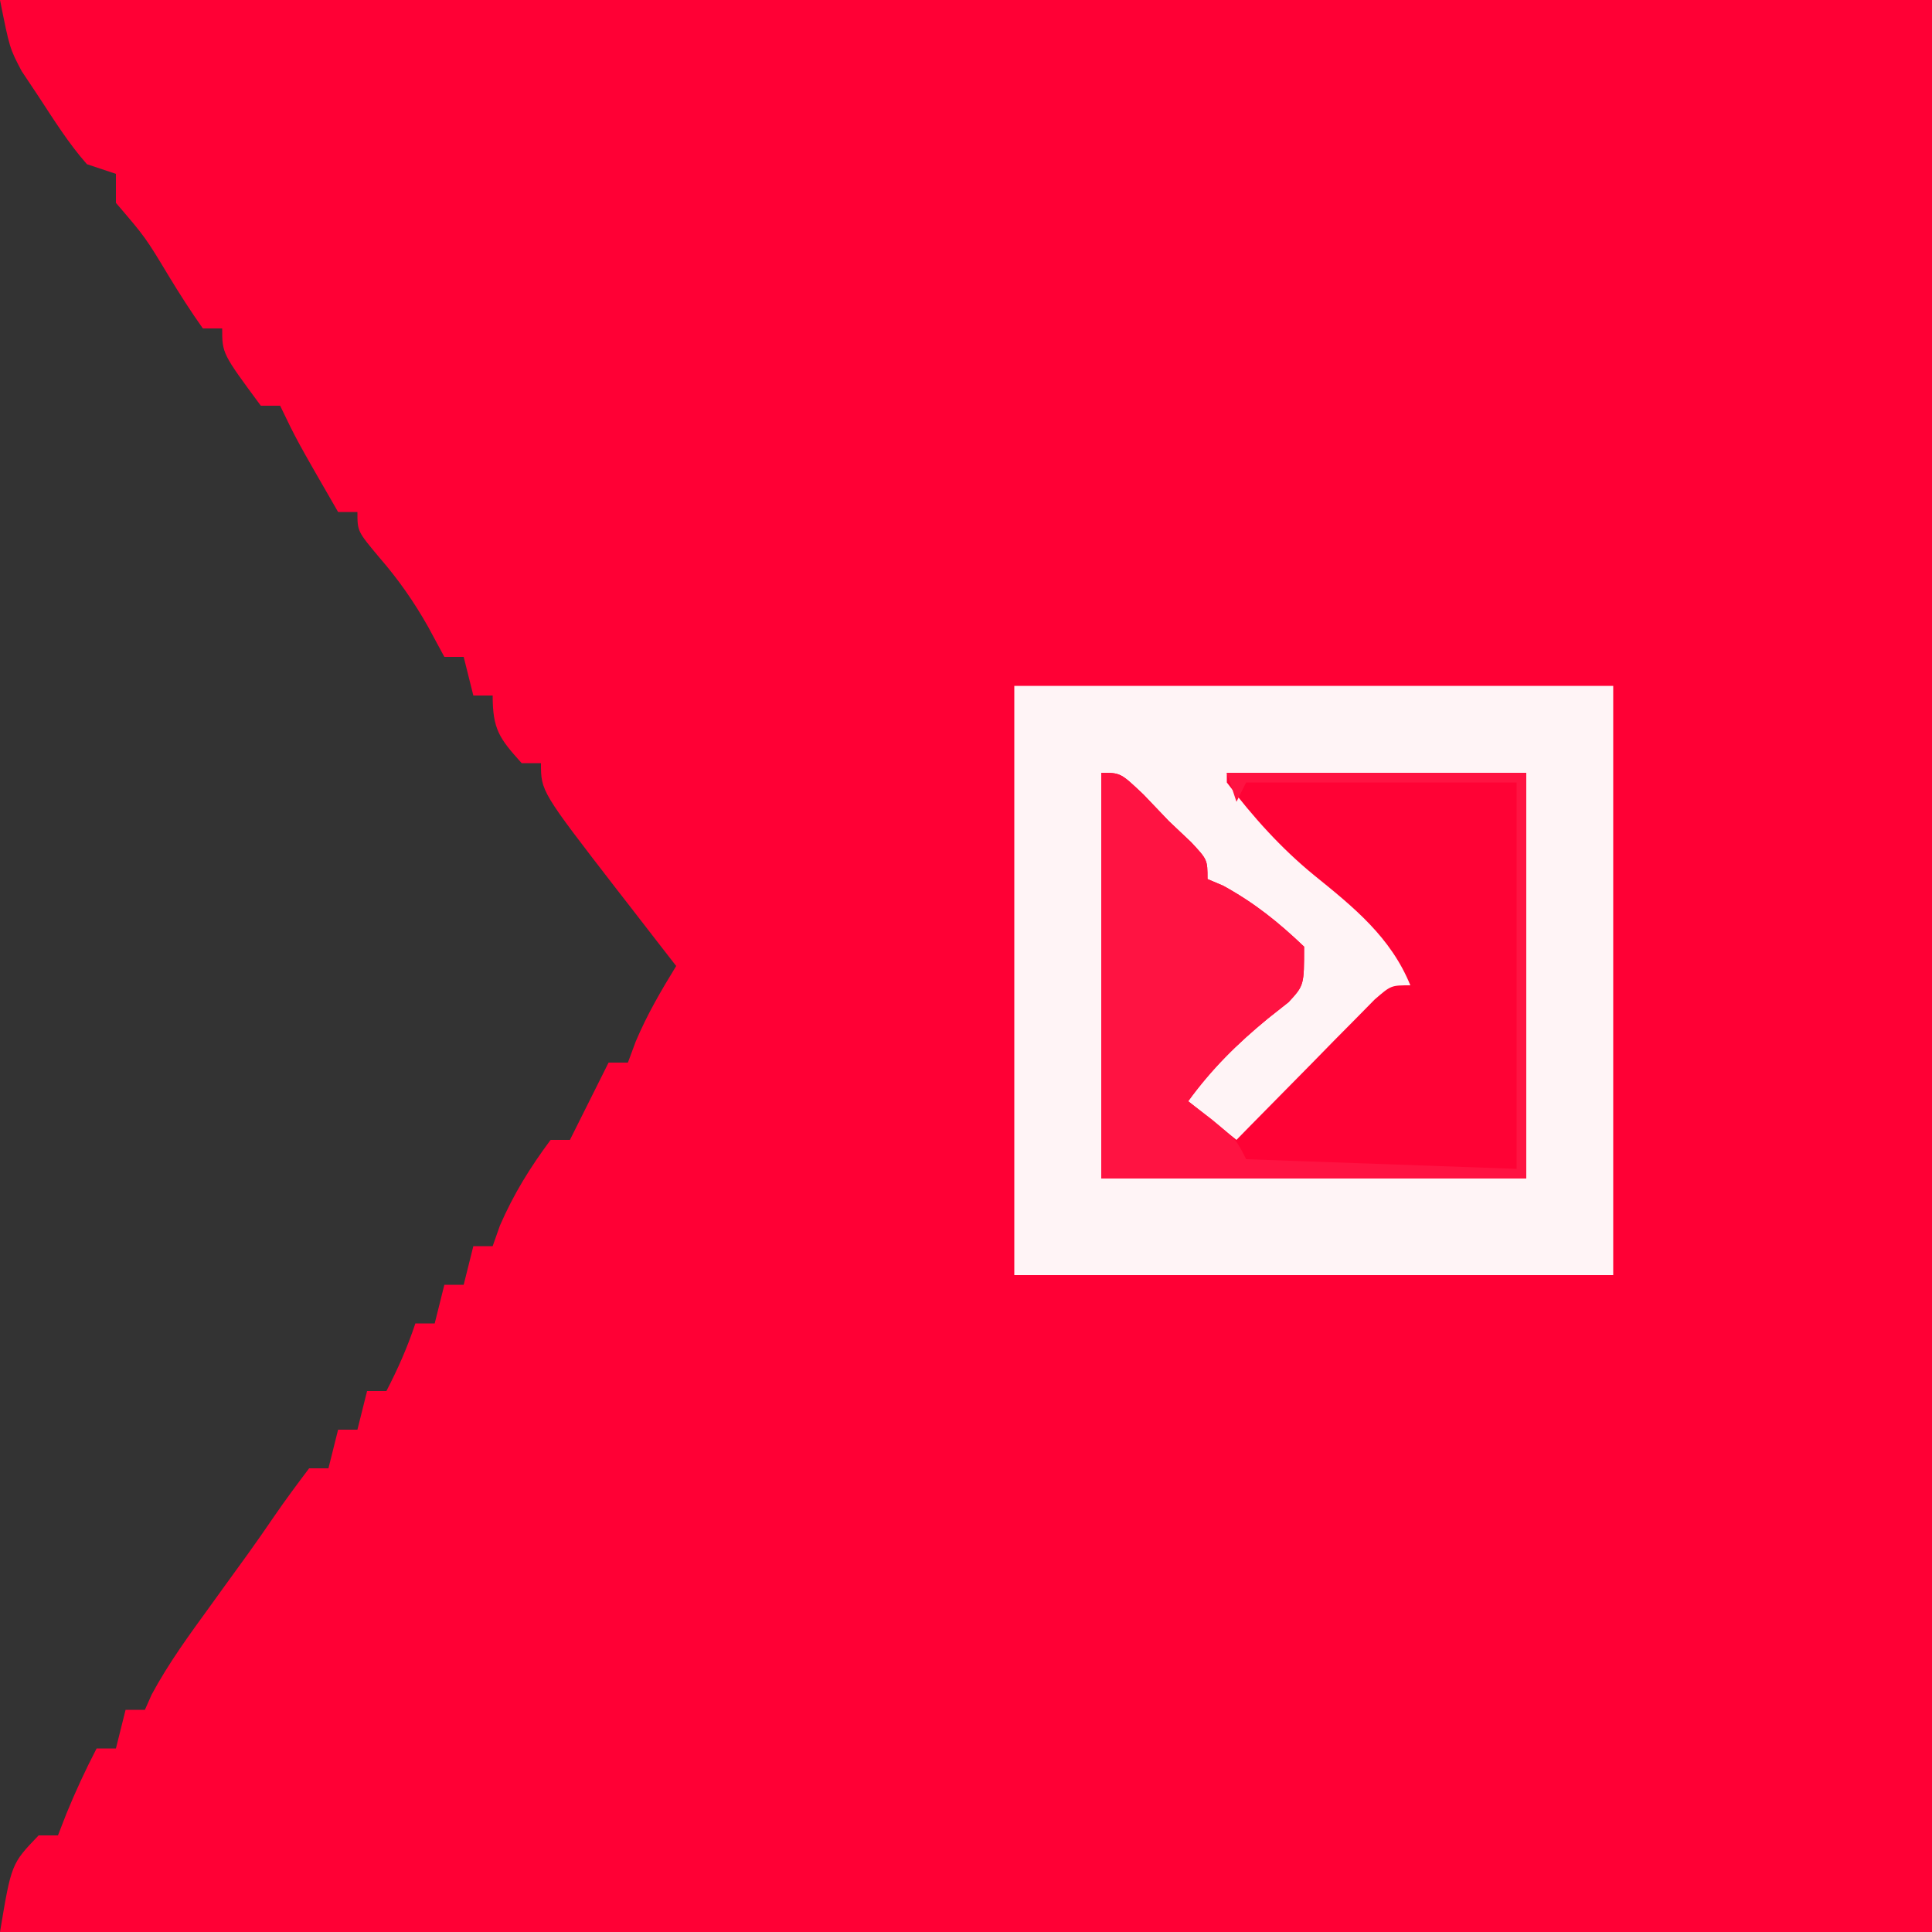 <?xml version="1.0" encoding="UTF-8"?>
<svg version="1.1" xmlns="http://www.w3.org/2000/svg" width="200" height="200">
<rect width="100%" height="100%" fill="#333333" stroke="none"/>
<path d="M0 0 C66 0 132 0 200 0 C200 66 200 132 200 200 C134 200 68 200 0 200 C1.177 192.935 1.177 192.935 4 190 C4.66 190 5.32 190 6 190 C6.433 188.886 6.433 188.886 6.875 187.75 C7.823 185.433 8.848 183.221 10 181 C10.66 181 11.32 181 12 181 C12.495 179.02 12.495 179.02 13 177 C13.66 177 14.32 177 15 177 C15.231 176.481 15.461 175.961 15.699 175.426 C17.458 172.145 19.63 169.193 21.812 166.188 C22.239 165.596 22.665 165.005 23.104 164.396 C23.963 163.204 24.825 162.014 25.69 160.826 C26.599 159.559 27.491 158.279 28.369 156.991 C29.532 155.294 30.761 153.643 32 152 C32.66 152 33.32 152 34 152 C34.33 150.68 34.66 149.36 35 148 C35.66 148 36.32 148 37 148 C37.33 146.68 37.66 145.36 38 144 C38.66 144 39.32 144 40 144 C41.206 141.668 42.165 139.504 43 137 C43.66 137 44.32 137 45 137 C45.33 135.68 45.66 134.36 46 133 C46.66 133 47.32 133 48 133 C48.33 131.68 48.66 130.36 49 129 C49.66 129 50.32 129 51 129 C51.248 128.299 51.495 127.597 51.75 126.875 C53.172 123.605 54.872 120.859 57 118 C57.66 118 58.32 118 59 118 C59.289 117.422 59.578 116.845 59.875 116.25 C60.917 114.167 61.958 112.083 63 110 C63.66 110 64.32 110 65 110 C65.268 109.278 65.536 108.556 65.812 107.812 C66.991 105.022 68.419 102.578 70 100 C69.325 99.131 68.649 98.262 67.953 97.367 C67.052 96.203 66.151 95.039 65.25 93.875 C64.585 93.02 64.585 93.02 63.906 92.148 C56 81.917 56 81.917 56 79 C55.34 79 54.68 79 54 79 C51.704 76.439 51 75.52 51 72 C50.34 72 49.68 72 49 72 C48.67 70.68 48.34 69.36 48 68 C47.34 68 46.68 68 46 68 C45.443 66.969 44.886 65.938 44.312 64.875 C42.825 62.247 41.227 59.969 39.25 57.688 C37 55 37 55 37 53 C36.34 53 35.68 53 35 53 C30.714 45.571 30.714 45.571 29 42 C28.34 42 27.68 42 27 42 C23 36.588 23 36.588 23 34 C22.34 34 21.68 34 21 34 C19.763 32.256 18.609 30.453 17.5 28.625 C15.058 24.571 15.058 24.571 12 21 C12 20.01 12 19.02 12 18 C11.01 17.67 10.02 17.34 9 17 C7.095 14.839 5.578 12.408 4 10 C3.422 9.134 2.845 8.268 2.25 7.375 C1 5 1 5 0 0 Z " fill="#FF0035" transform="translate(0,0)"/>
<path d="M0 0 C20.46 0 40.92 0 62 0 C62 20.13 62 40.26 62 61 C41.54 61 21.08 61 0 61 C0 40.87 0 20.74 0 0 Z " fill="#FFF4F6" transform="translate(105,71)"/>
<path d="M0 0 C2 0 2 0 4.375 2.25 C5.241 3.158 6.107 4.065 7 5 C7.763 5.722 8.526 6.444 9.312 7.188 C11 9 11 9 11 11 C11.536 11.227 12.072 11.454 12.625 11.688 C15.877 13.485 18.299 15.422 21 18 C21 22 21 22 19.391 23.746 C18.684 24.304 17.978 24.862 17.25 25.438 C14.064 28.059 11.442 30.643 9 34 C11.475 35.98 11.475 35.98 14 38 C14.474 37.515 14.948 37.031 15.437 36.531 C17.578 34.349 19.726 32.174 21.875 30 C22.621 29.237 23.368 28.474 24.137 27.688 C24.852 26.966 25.568 26.244 26.305 25.5 C26.965 24.83 27.624 24.159 28.304 23.469 C30 22 30 22 32 22 C29.974 17.027 26.163 13.941 22.062 10.625 C18.612 7.811 15.688 4.545 13 1 C13 0.67 13 0.34 13 0 C23.23 0 33.46 0 44 0 C44 13.86 44 27.72 44 42 C29.48 42 14.96 42 0 42 C0 28.14 0 14.28 0 0 Z " fill="#FF0235" transform="translate(114,80)"/>
<path d="M0 0 C2 0 2 0 4.375 2.25 C5.241 3.158 6.107 4.065 7 5 C7.763 5.722 8.526 6.444 9.312 7.188 C11 9 11 9 11 11 C11.536 11.227 12.072 11.454 12.625 11.688 C15.877 13.485 18.299 15.422 21 18 C21 22 21 22 19.391 23.746 C18.684 24.304 17.978 24.862 17.25 25.438 C14.064 28.059 11.442 30.643 9 34 C9.804 34.619 10.609 35.237 11.438 35.875 C14 38 14 38 15 40 C28.86 40.495 28.86 40.495 43 41 C43 27.8 43 14.6 43 1 C33.76 1 24.52 1 15 1 C14.67 1.66 14.34 2.32 14 3 C13.67 2.01 13.34 1.02 13 0 C23.23 0 33.46 0 44 0 C44 13.86 44 27.72 44 42 C29.48 42 14.96 42 0 42 C0 28.14 0 14.28 0 0 Z " fill="#FF1342" transform="translate(114,80)"/>
</svg>
